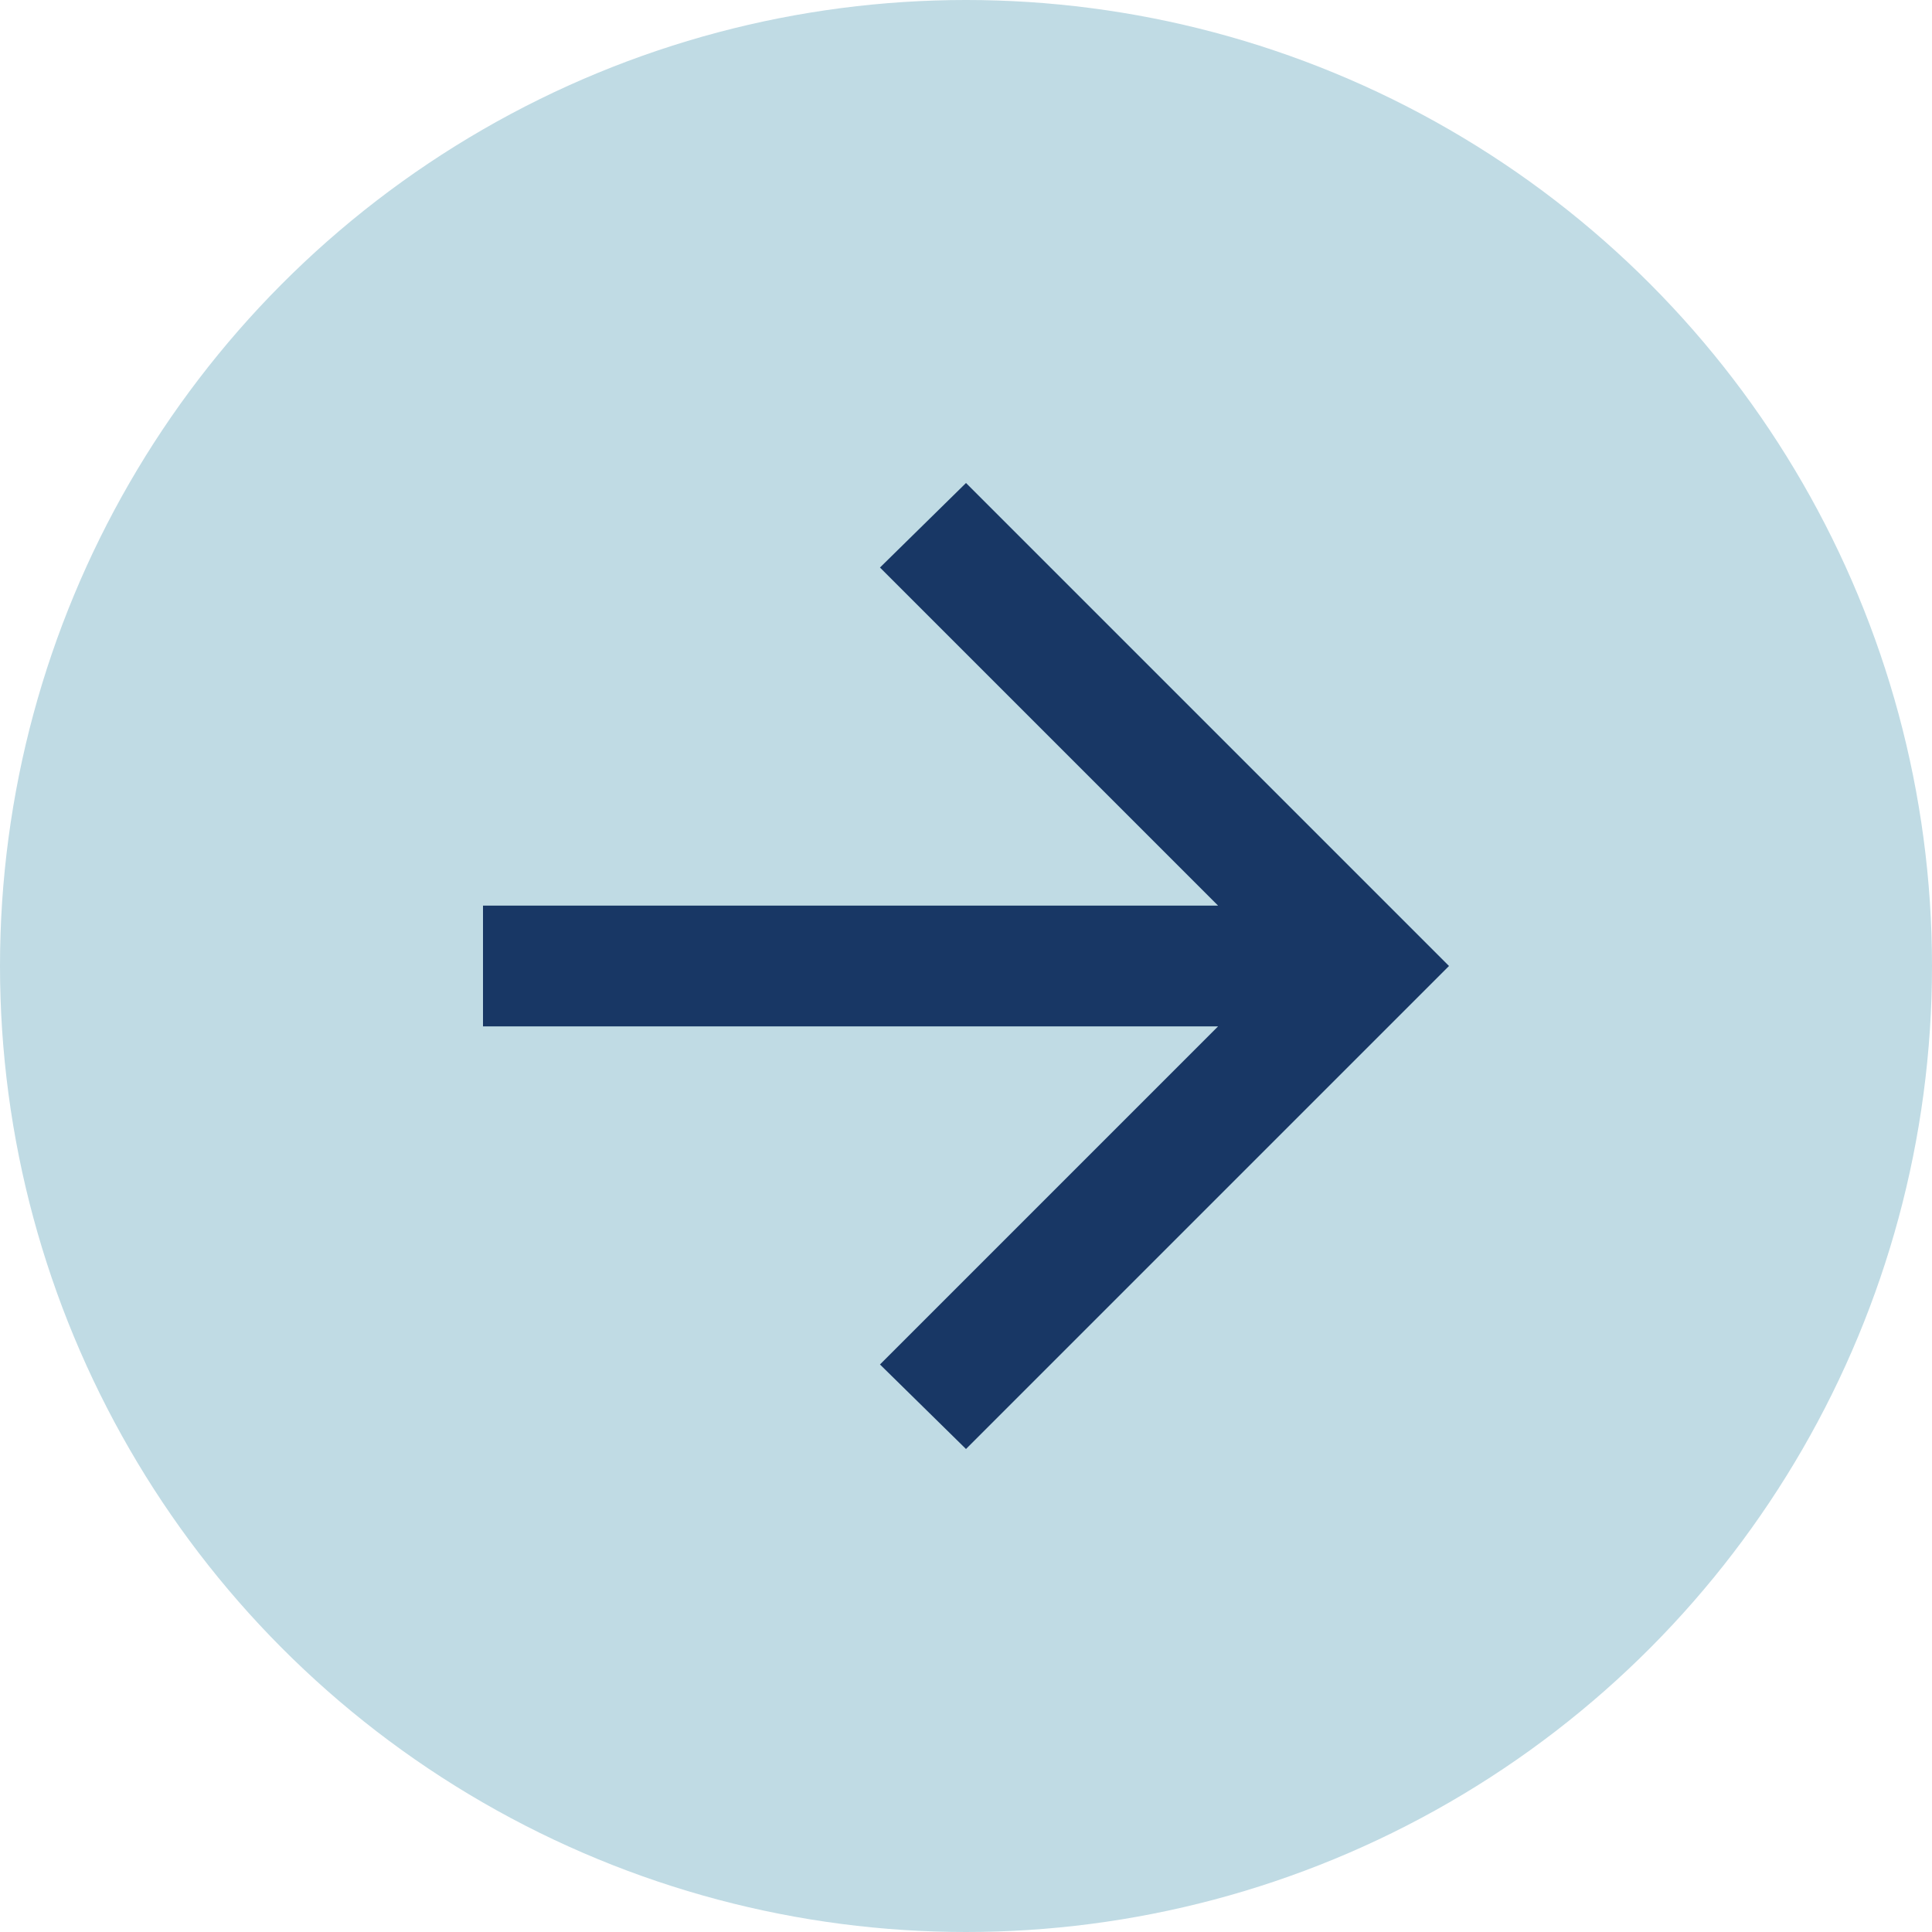 <svg xmlns="http://www.w3.org/2000/svg" width="40" height="40" viewBox="0 0 40 40" fill="none"><g id="Group 1"><circle id="Ellipse 1" cx="20" cy="20" r="20" fill="#C0DBE4"></circle><g id="arrow_forward"><mask id="mask0_3039_911" style="mask-type:alpha" maskUnits="userSpaceOnUse" x="0" y="0" width="40" height="40"><rect id="Bounding box" width="40" height="40" fill="#D9D9D9"></rect></mask><g mask="url(#mask0_3039_911)"><path id="arrow_forward_2" d="M25.219 21.25H10V18.75H25.219L18.219 11.75L20 10L30 20L20 30L18.219 28.25L25.219 21.25Z" fill="#183765"></path></g></g></g></svg>